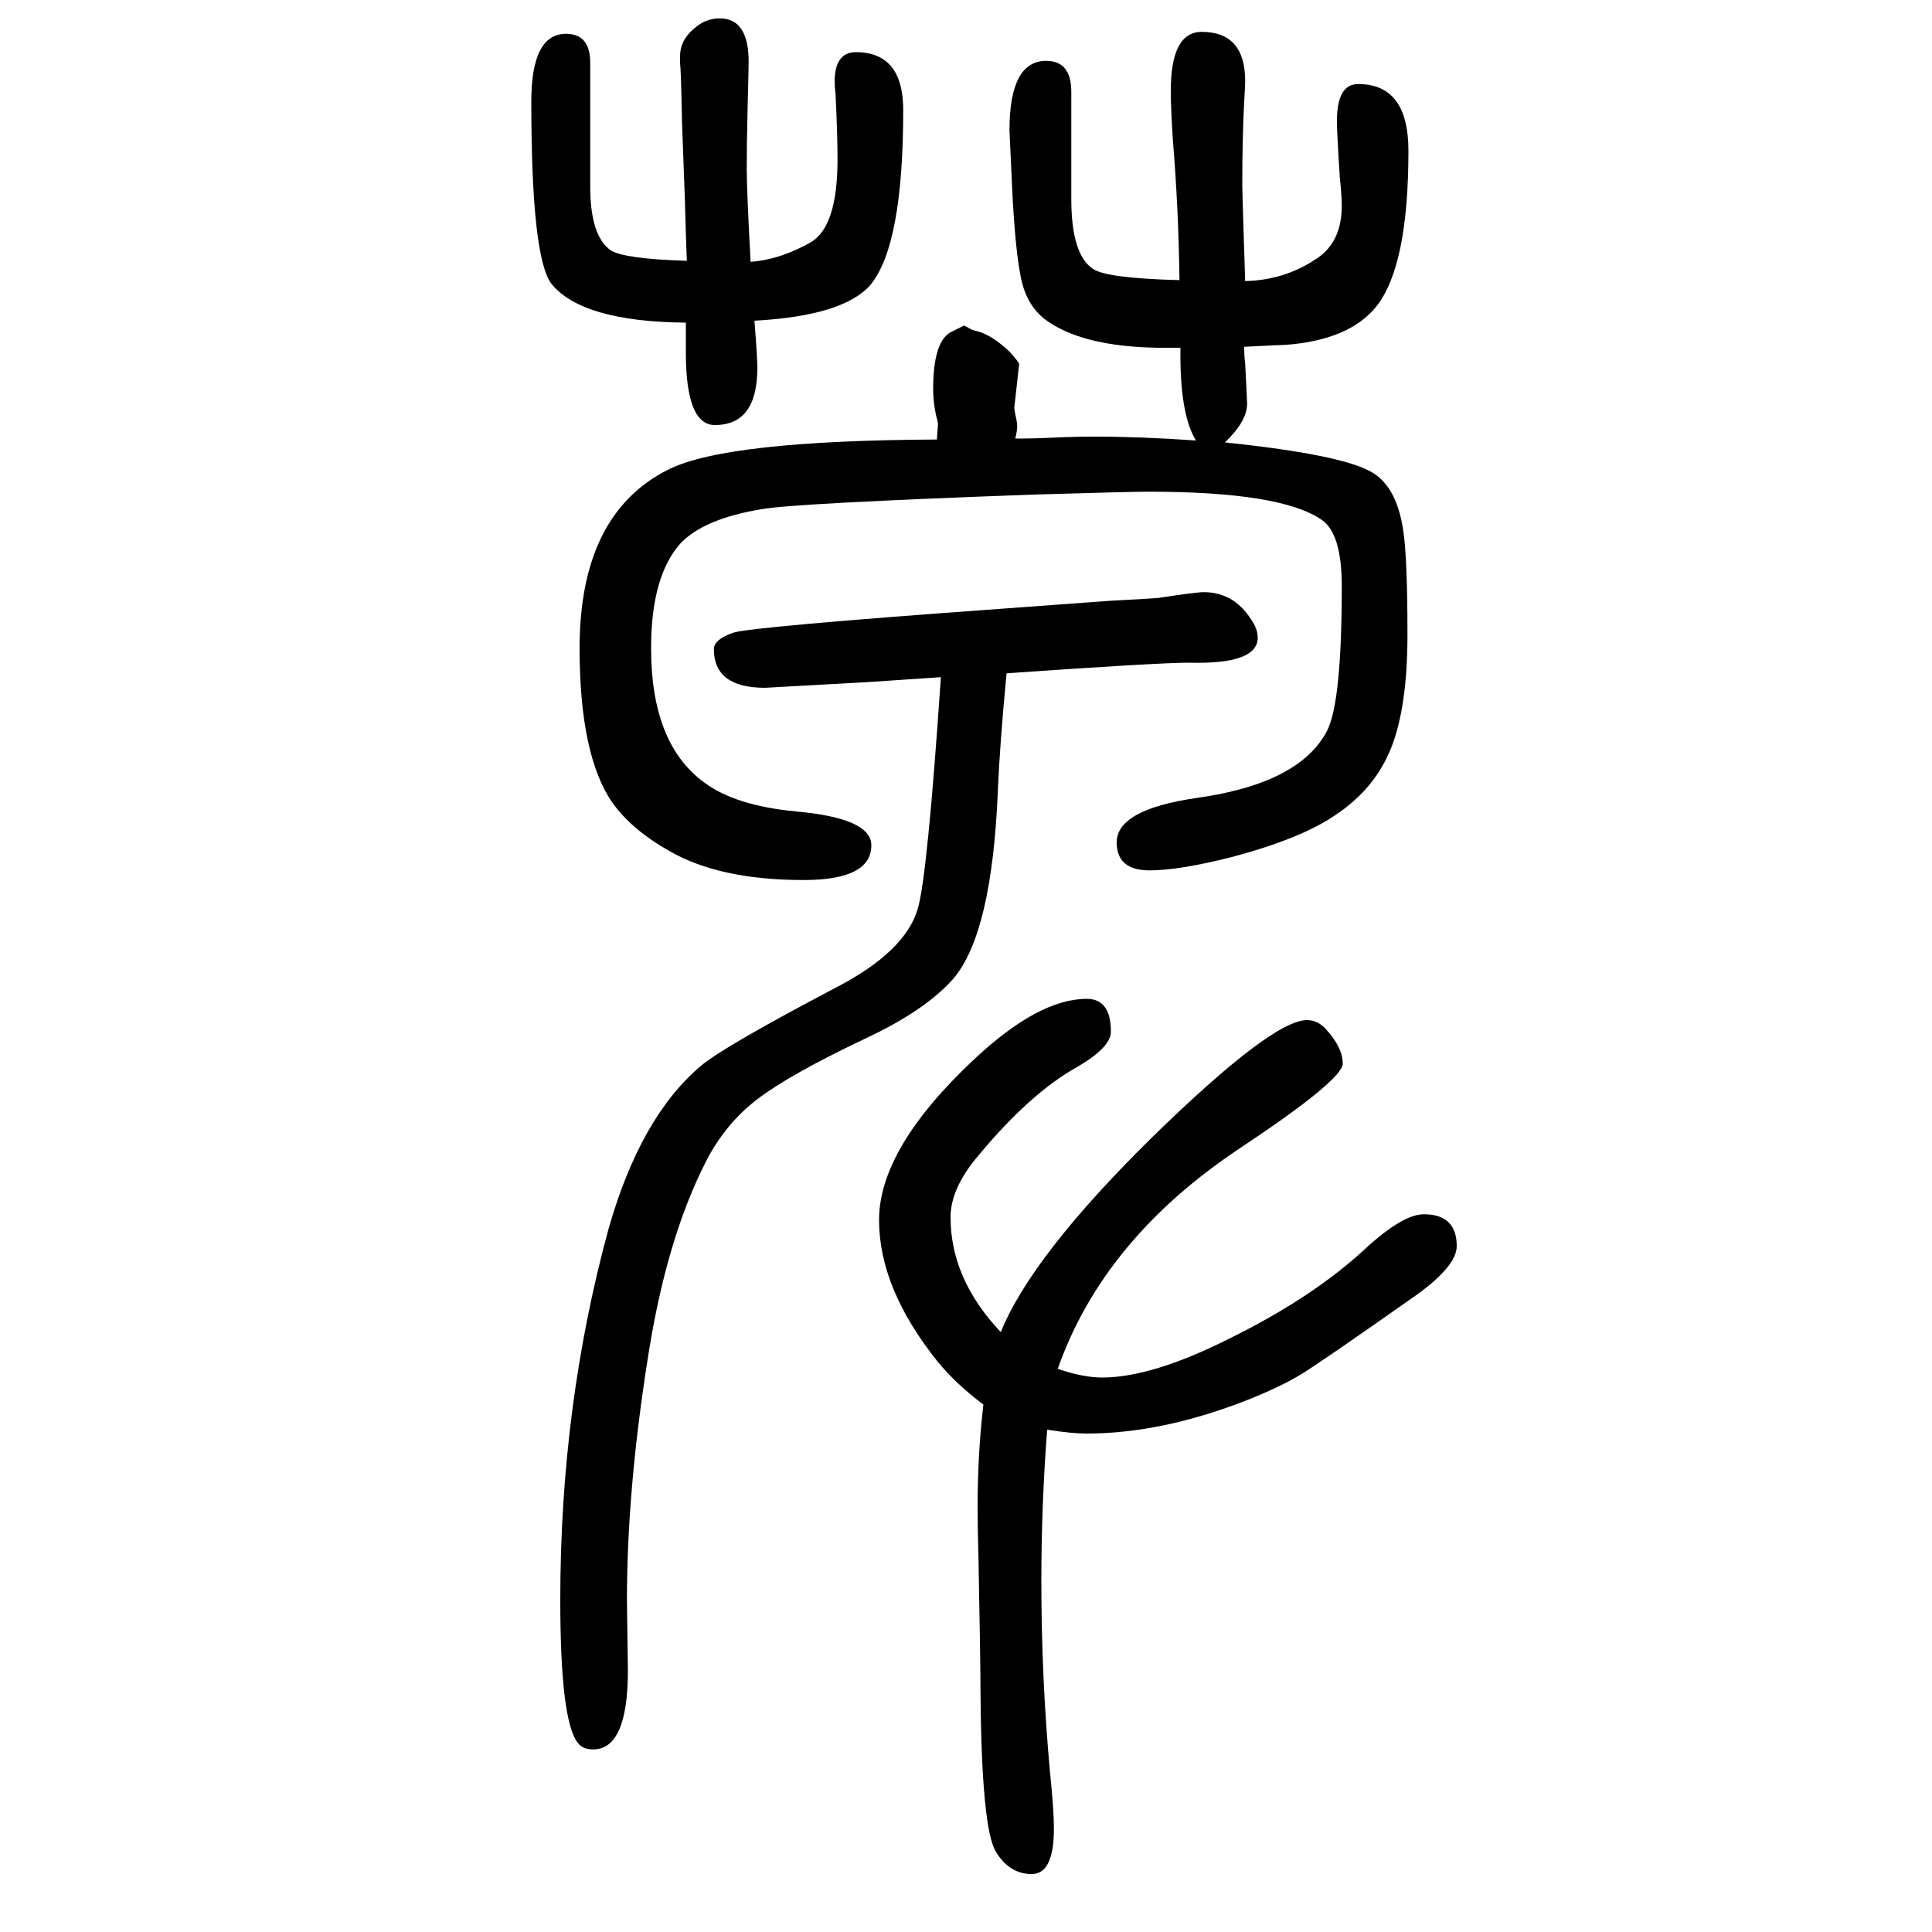 <svg xmlns="http://www.w3.org/2000/svg" xmlns:xlink="http://www.w3.org/1999/xlink" height="100" width="100" version="1.1"><path d="M1268 1192q125 -13 154 -32q25 -16 31 -62q4 -29 4 -105q0 -75 -17 -117.5t-58 -69.5q-35 -24 -106 -43q-55 -14 -86 -14q-34 0 -34 29q0 34 83 46q107 15 135 70q15 30 15 149q0 55 -21 69q-42 29 -179 29q-19 0 -120 -3q-246 -9 -280 -15q-61 -10 -85 -36
q-30 -34 -30 -108q0 -99 55 -139q32 -24 95 -30q78 -7 78 -35q0 -36 -70 -36q-87 0 -139 30q-39 22 -59 50q-34 49 -34 160q0 139 92 185q60 30 278 31v2l1 14q0 2 -2 9q-3 14 -3 27q0 49 18 59l14 7l4 -2q2 -2 10 -4q15 -4 33 -21q10 -11 10 -13l-5 -45q0 -1 1 -7
q2 -8 2 -12q0 -5 -2 -13q21 0 40 1q21 1 43 1q47 0 104 -4q-17 28 -16 96h-22q-81 1 -119 30q-20 16 -25 47q-6 32 -9 105l-2 43q0 72 38 72q26 0 26 -32v-28v-47v-36q0 -57 22 -72q13 -10 90 -12q-1 75 -7 147q-2 32 -2 49q0 61 32 61q45 0 45 -51q0 -4 -1 -21
q-2 -37 -2 -87q0 -9 3 -99q40 1 72 22q28 17 28 56q0 10 -2 29q-3 46 -3 59q0 38 22 38q52 0 52 -69q0 -119 -33 -161q-28 -35 -94 -40q-4 0 -43 -2q0 -11 1 -17q2 -39 2 -42q0 -18 -23 -40zM1018 196q-28 21 -47 44q-61 76 -61 147q0 74 98 166q67 63 117 63q25 0 25 -34
q0 -16 -34 -36q-49 -27 -103 -92q-29 -34 -29 -64q0 -64 52 -119q32 79 157 202q124 121 160 121q12 0 21 -11q16 -18 16 -34q0 -17 -107 -88q-141 -94 -188 -228q26 -9 46 -9q52 0 133 41q85 42 139 92q39 36 61 36q34 0 34 -33q0 -22 -48 -55q-91 -64 -112 -77t-56 -27
q-89 -35 -167 -35q-16 0 -41 4q-6 -78 -6 -157q0 -100 9 -198q4 -39 4 -58q0 -47 -23 -47t-37 23q-15 24 -16 168q0 26 -2 132q-1 37 -1 56q0 56 6 107zM1042 953q-7 -73 -9 -121q-6 -148 -46 -195q-29 -33 -91 -62q-78 -37 -111.5 -62.5t-53.5 -64.5q-42 -82 -61 -208
q-21 -134 -21 -247l1 -72q0 -82 -36 -82q-11 0 -16 7q-18 23 -18 148q0 201 50 384q33 116 96 169q24 20 140 81q71 37 84 81q10 33 24 240q-15 -1 -74 -5l-108 -6q-53 0 -53 40q0 10 20 17q17 6 280 25l109 8q38 2 51 3q39 6 47 6q31 0 49 -28q7 -10 7 -19q0 -28 -71 -26
q-32 0 -189 -11zM777 1379q30 2 62 20q28 16 28 86q0 25 -2 67q-1 9 -1 13q0 31 22 31q49 0 49 -60q0 -140 -34 -181q-28 -32 -120 -37q3 -38 3 -49q0 -59 -44 -59q-30 0 -30 75v31q-107 1 -139 40q-21 27 -21 189q0 70 36 70q25 0 25 -30v-25v-69v-34q0 -51 21 -66
q14 -9 79 -11q-1 26 -2 63l-3 81q-1 54 -2 60v8q0 16 14 28q12 11 27 11q30 0 30 -45q0 -7 -1 -44q-1 -43 -1 -66q0 -22 4 -97z" style="" transform="scale(0.05 -0.05) translate(0 -1650)"/></svg>